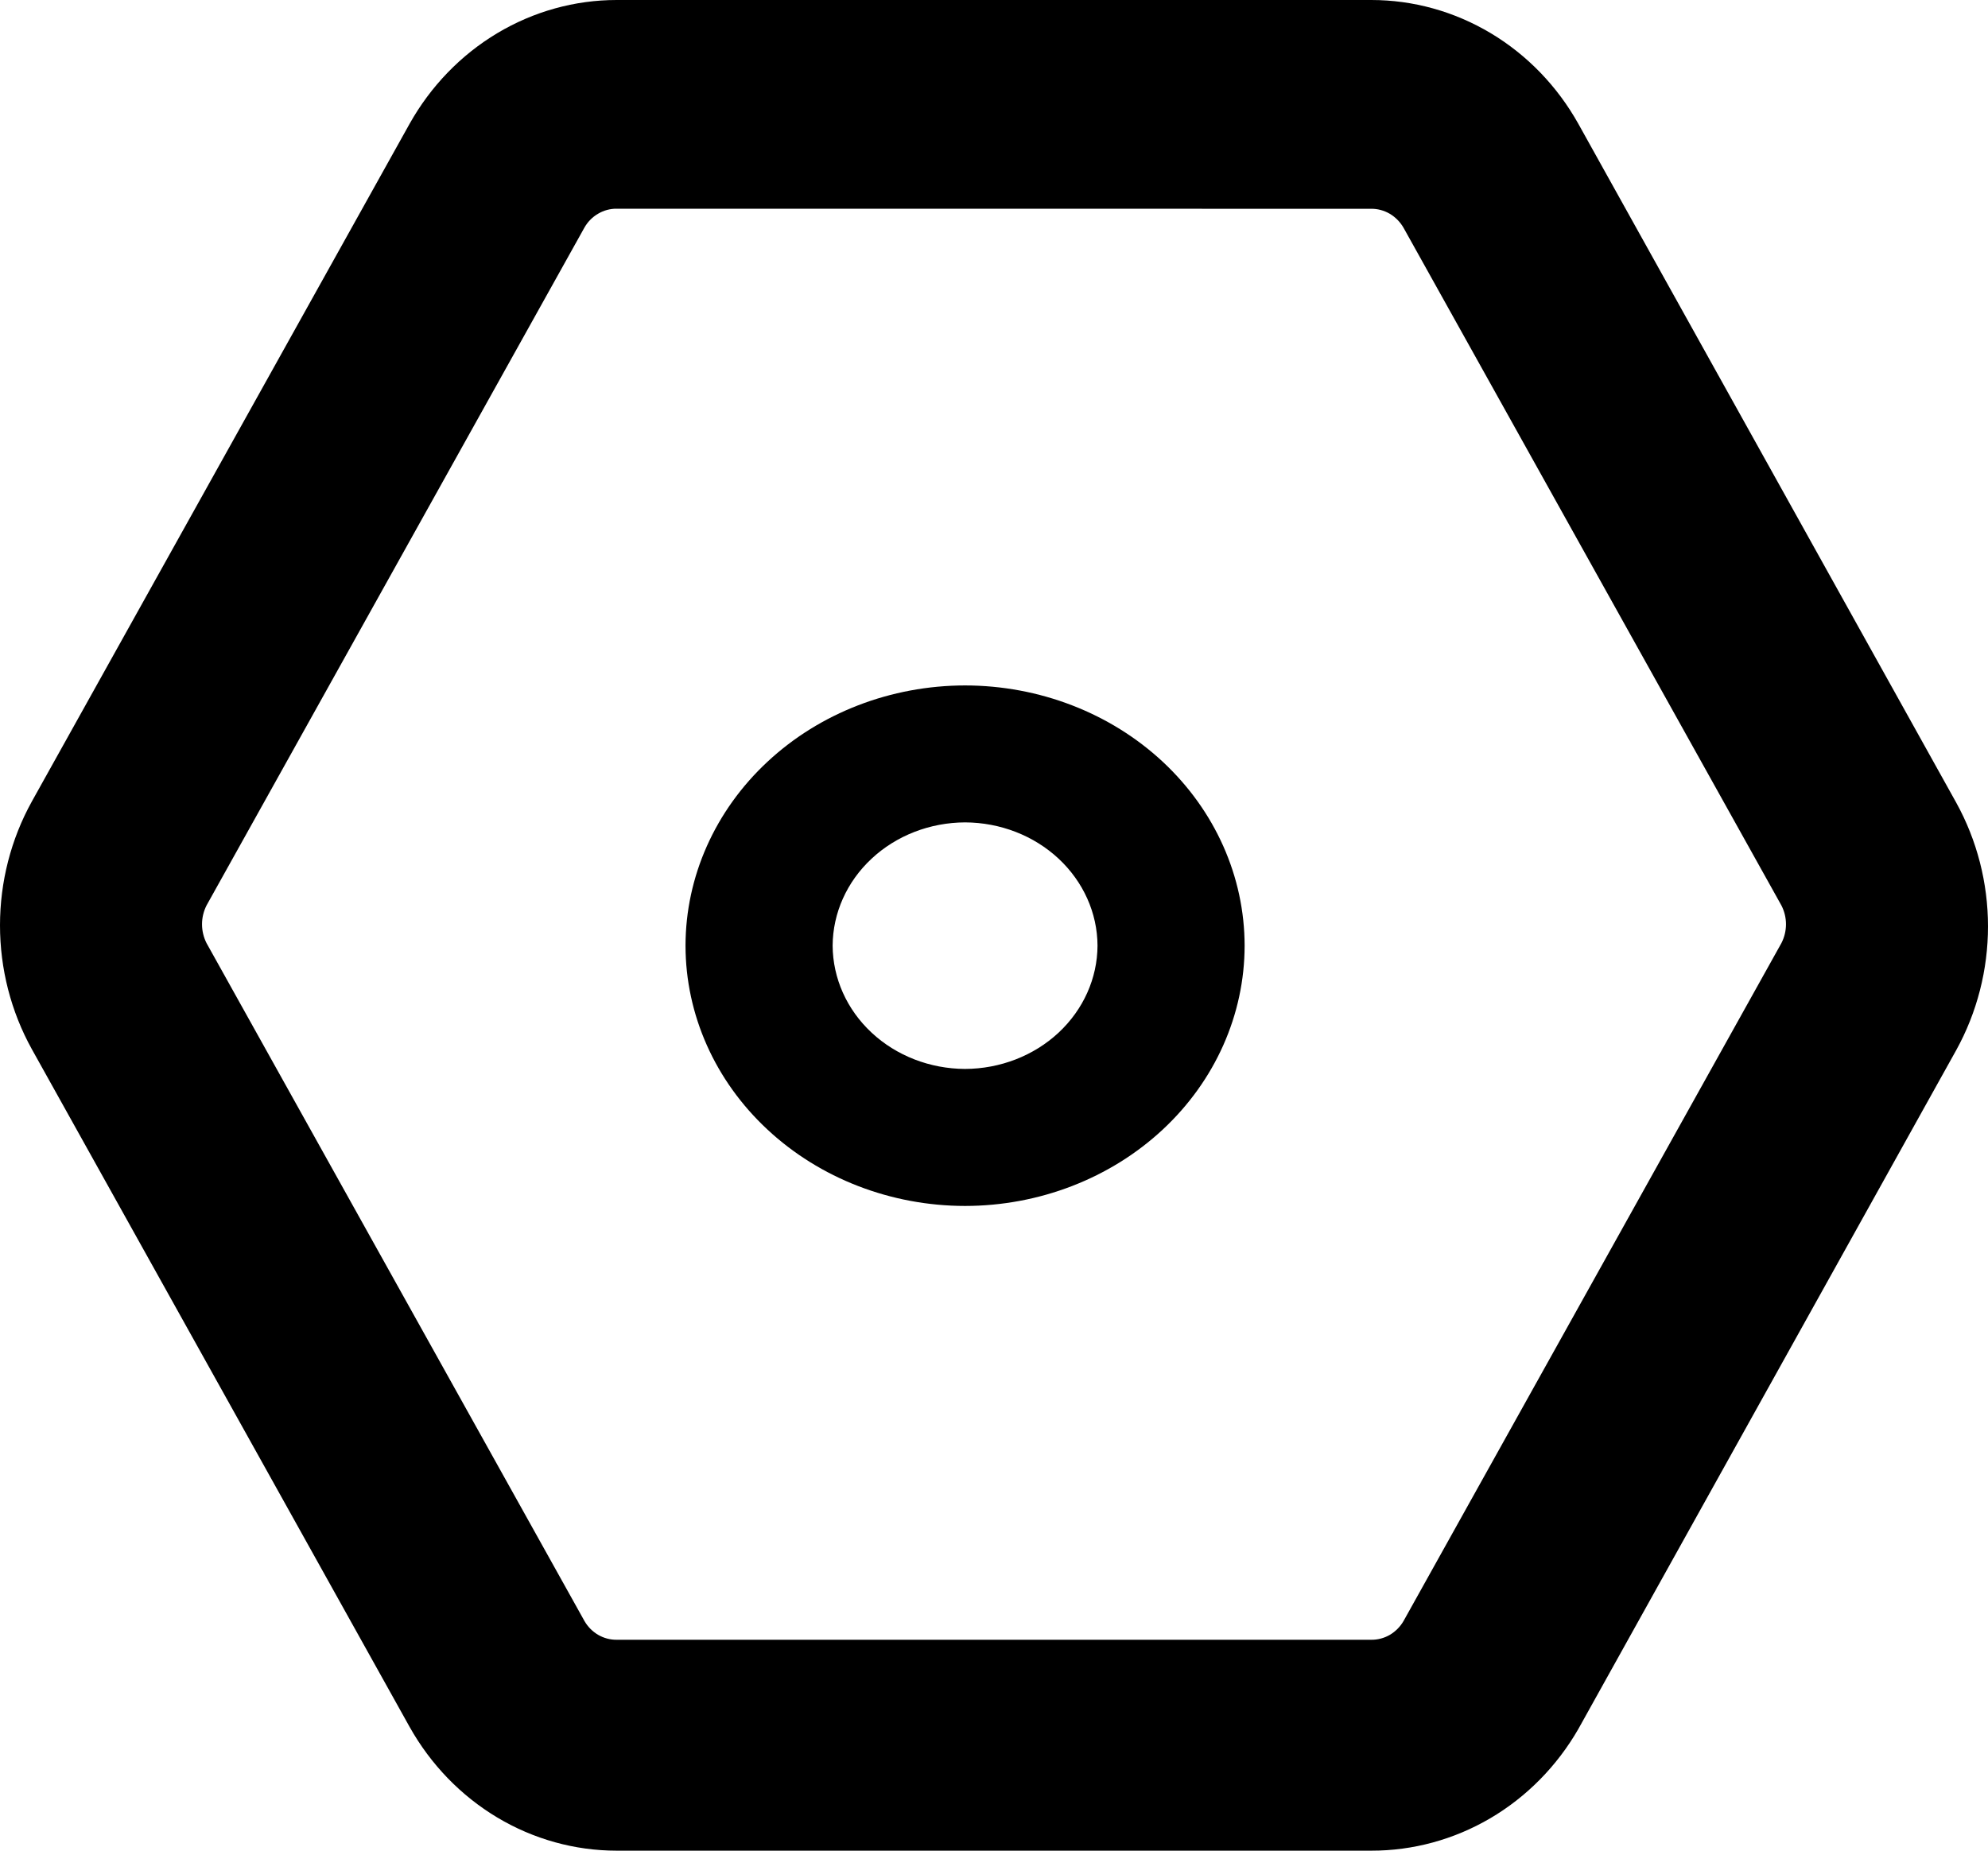 <svg width="29" height="27" viewBox="0 0 29 27" fill="none" xmlns="http://www.w3.org/2000/svg">
<g clip-path="url(#clip0_5345_25383)">
<path d="M20.004 27H8.996C8.385 27 7.784 26.833 7.254 26.516C6.724 26.199 6.283 25.743 5.975 25.194L0.464 15.306C0.16 14.757 0 14.134 0 13.5C0 12.866 0.16 12.243 0.464 11.694L5.975 1.806C6.283 1.257 6.724 0.801 7.254 0.484C7.784 0.167 8.385 0 8.996 0H20.004C20.615 0 21.216 0.167 21.746 0.484C22.276 0.801 22.717 1.257 23.024 1.806L28.536 11.709C28.84 12.259 29 12.882 29 13.515C29 14.149 28.84 14.772 28.536 15.322L23.024 25.225C22.712 25.767 22.269 26.216 21.74 26.527C21.21 26.838 20.612 27.001 20.004 27ZM8.996 3.045C8.901 3.044 8.808 3.069 8.725 3.118C8.642 3.166 8.573 3.236 8.525 3.321L3.013 13.209C2.97 13.294 2.947 13.388 2.947 13.484C2.947 13.58 2.97 13.675 3.013 13.76L8.525 23.648C8.573 23.732 8.642 23.802 8.725 23.851C8.808 23.899 8.901 23.924 8.996 23.923H20.004C20.099 23.924 20.192 23.899 20.275 23.851C20.357 23.802 20.427 23.732 20.475 23.648L25.986 13.76C26.03 13.675 26.053 13.58 26.053 13.484C26.053 13.388 26.03 13.294 25.986 13.209L20.473 3.321C20.424 3.237 20.355 3.167 20.272 3.118C20.189 3.07 20.096 3.045 20.001 3.046L8.996 3.045Z" fill="black"/>
<path d="M14.078 17.594C12.997 17.593 11.96 17.192 11.196 16.48C10.431 15.769 10.001 14.804 10 13.797C10.001 12.79 10.431 11.825 11.196 11.113C11.96 10.401 12.997 10.001 14.078 10C15.159 10.001 16.196 10.401 16.961 11.113C17.725 11.825 18.155 12.79 18.156 13.797C18.155 14.804 17.725 15.769 16.961 16.48C16.196 17.192 15.159 17.593 14.078 17.594ZM14.078 11.998C13.566 12 13.076 12.19 12.715 12.527C12.353 12.864 12.149 13.32 12.146 13.796C12.149 14.273 12.353 14.729 12.715 15.066C13.076 15.403 13.566 15.593 14.078 15.595C14.59 15.593 15.08 15.403 15.442 15.066C15.803 14.729 16.008 14.273 16.01 13.796C16.008 13.32 15.803 12.864 15.442 12.527C15.08 12.19 14.59 12 14.078 11.998Z" fill="black"/>
</g>
<defs>
<clipPath id="clip0_5345_25383">
<rect width="29" height="27" fill="white"/>
</clipPath>
</defs>
</svg>
